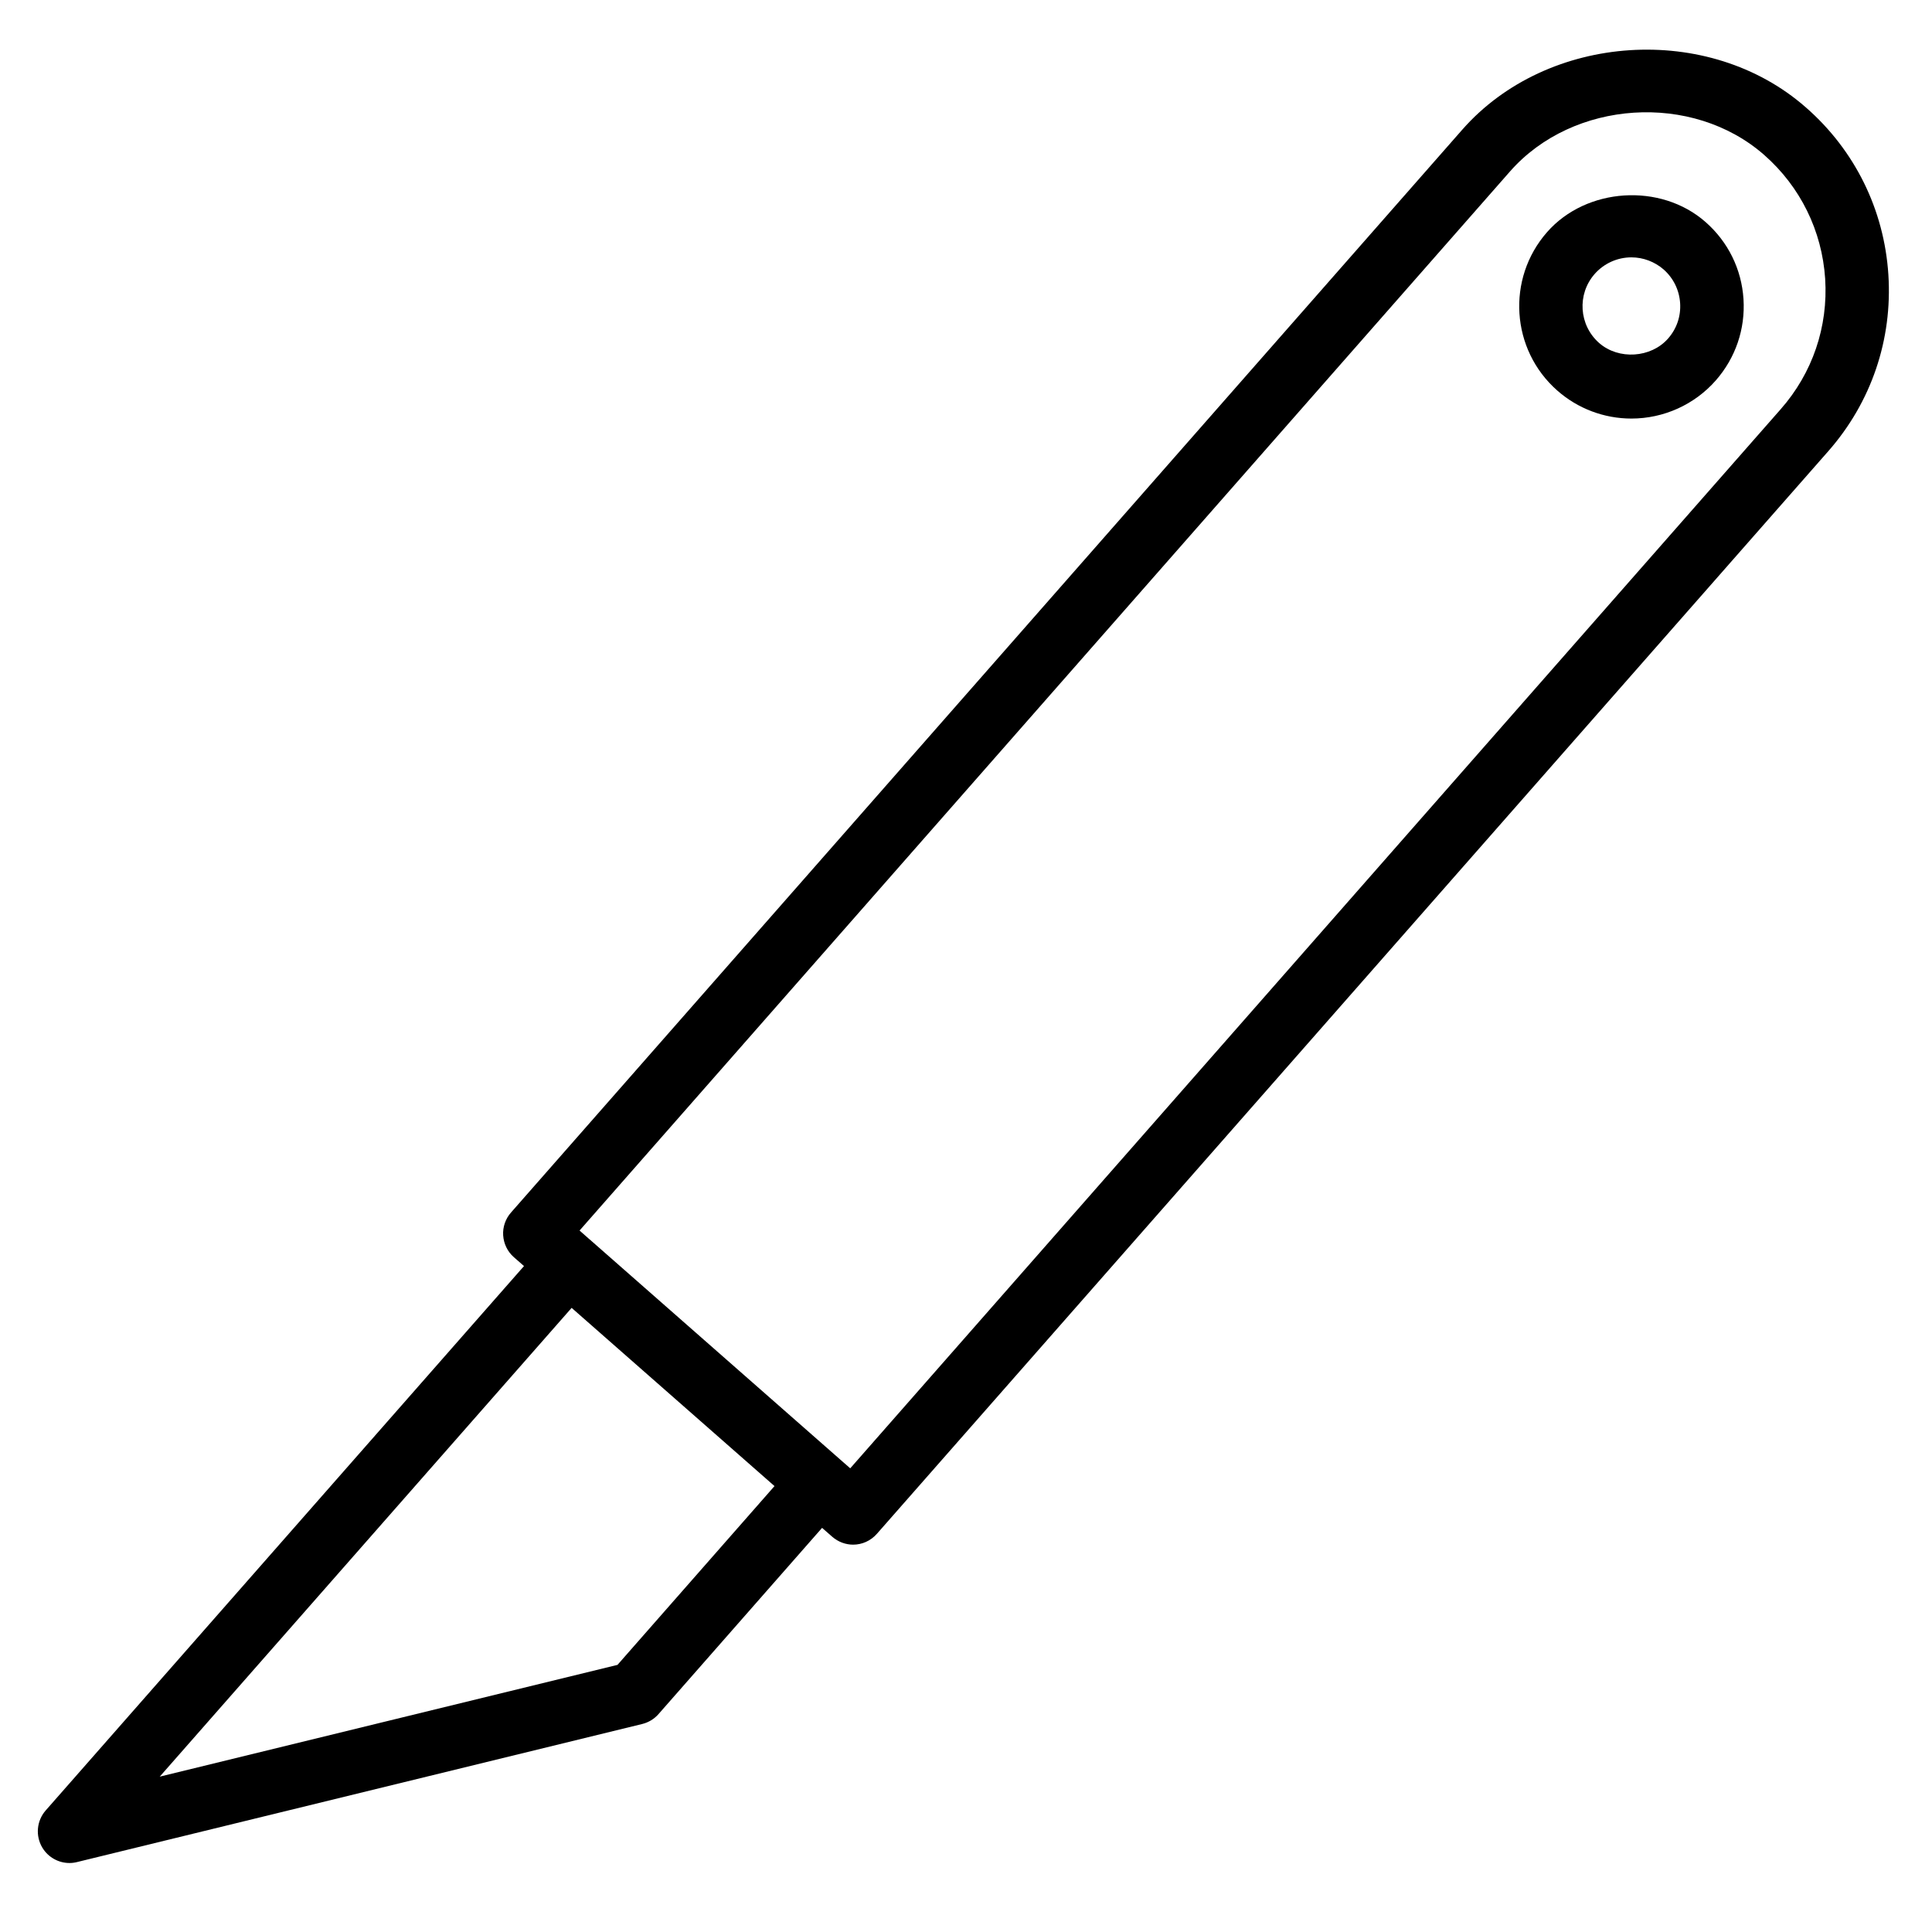 <?xml version="1.0" encoding="UTF-8"?>
<!-- Uploaded to: SVG Repo, www.svgrepo.com, Generator: SVG Repo Mixer Tools -->
<svg fill="#000000" width="800px" height="800px" version="1.1" viewBox="144 144 512 512" xmlns="http://www.w3.org/2000/svg">
 <g>
  <path d="m622.6 172.49c-25.734-22.652-68.52-19.797-91.086 5.879l-252.09 286.96c-1.469 1.66-2.227 3.863-2.078 6.066 0.148 2.227 1.156 4.305 2.832 5.773l2.688 2.352-126.75 144.26c-2.414 2.75-2.769 6.738-0.883 9.887 1.555 2.562 4.305 4.051 7.18 4.051 0.652 0 1.324-0.082 1.996-0.25l149.78-36.59c1.68-0.418 3.191-1.324 4.324-2.625l43.348-49.352 2.688 2.352c1.594 1.387 3.57 2.098 5.543 2.098 2.332 0 4.641-0.988 6.297-2.875l252.14-286.92c11.379-12.953 17.023-29.559 15.91-46.77-1.113-17.195-8.859-32.938-21.832-44.293zm-314.96 412.72-121.31 29.621 109.16-124.23 53.762 47.23zm308.25-332.75-246.57 280.66-2.664-2.332s0-0.02-0.02-0.02l-66.375-58.316c-0.02-0.02-0.043-0.02-0.062-0.043l-2.609-2.305 246.57-280.66c16.688-18.996 48.344-21.098 67.383-4.367 9.574 8.418 15.305 20.07 16.145 32.789 0.816 12.742-3.359 25.023-11.797 34.594z"/>
  <path d="m553.98 205.53c-10.812 12.324-9.594 31.152 2.731 41.984 5.438 4.785 12.406 7.41 19.629 7.41 8.566 0 16.73-3.695 22.355-10.098 5.246-5.984 7.852-13.625 7.348-21.559-0.504-7.914-4.074-15.176-10.055-20.426-11.887-10.473-31.598-9.191-42.008 2.688zm32.074 28.191c-4.512 5.144-13.098 5.711-18.262 1.176-5.375-4.723-5.898-12.93-1.195-18.285 2.457-2.793 6.004-4.41 9.742-4.41 3.129 0 6.172 1.156 8.543 3.211 2.582 2.289 4.137 5.438 4.367 8.902 0.227 3.469-0.887 6.785-3.195 9.406z"/>
 </g>
</svg>